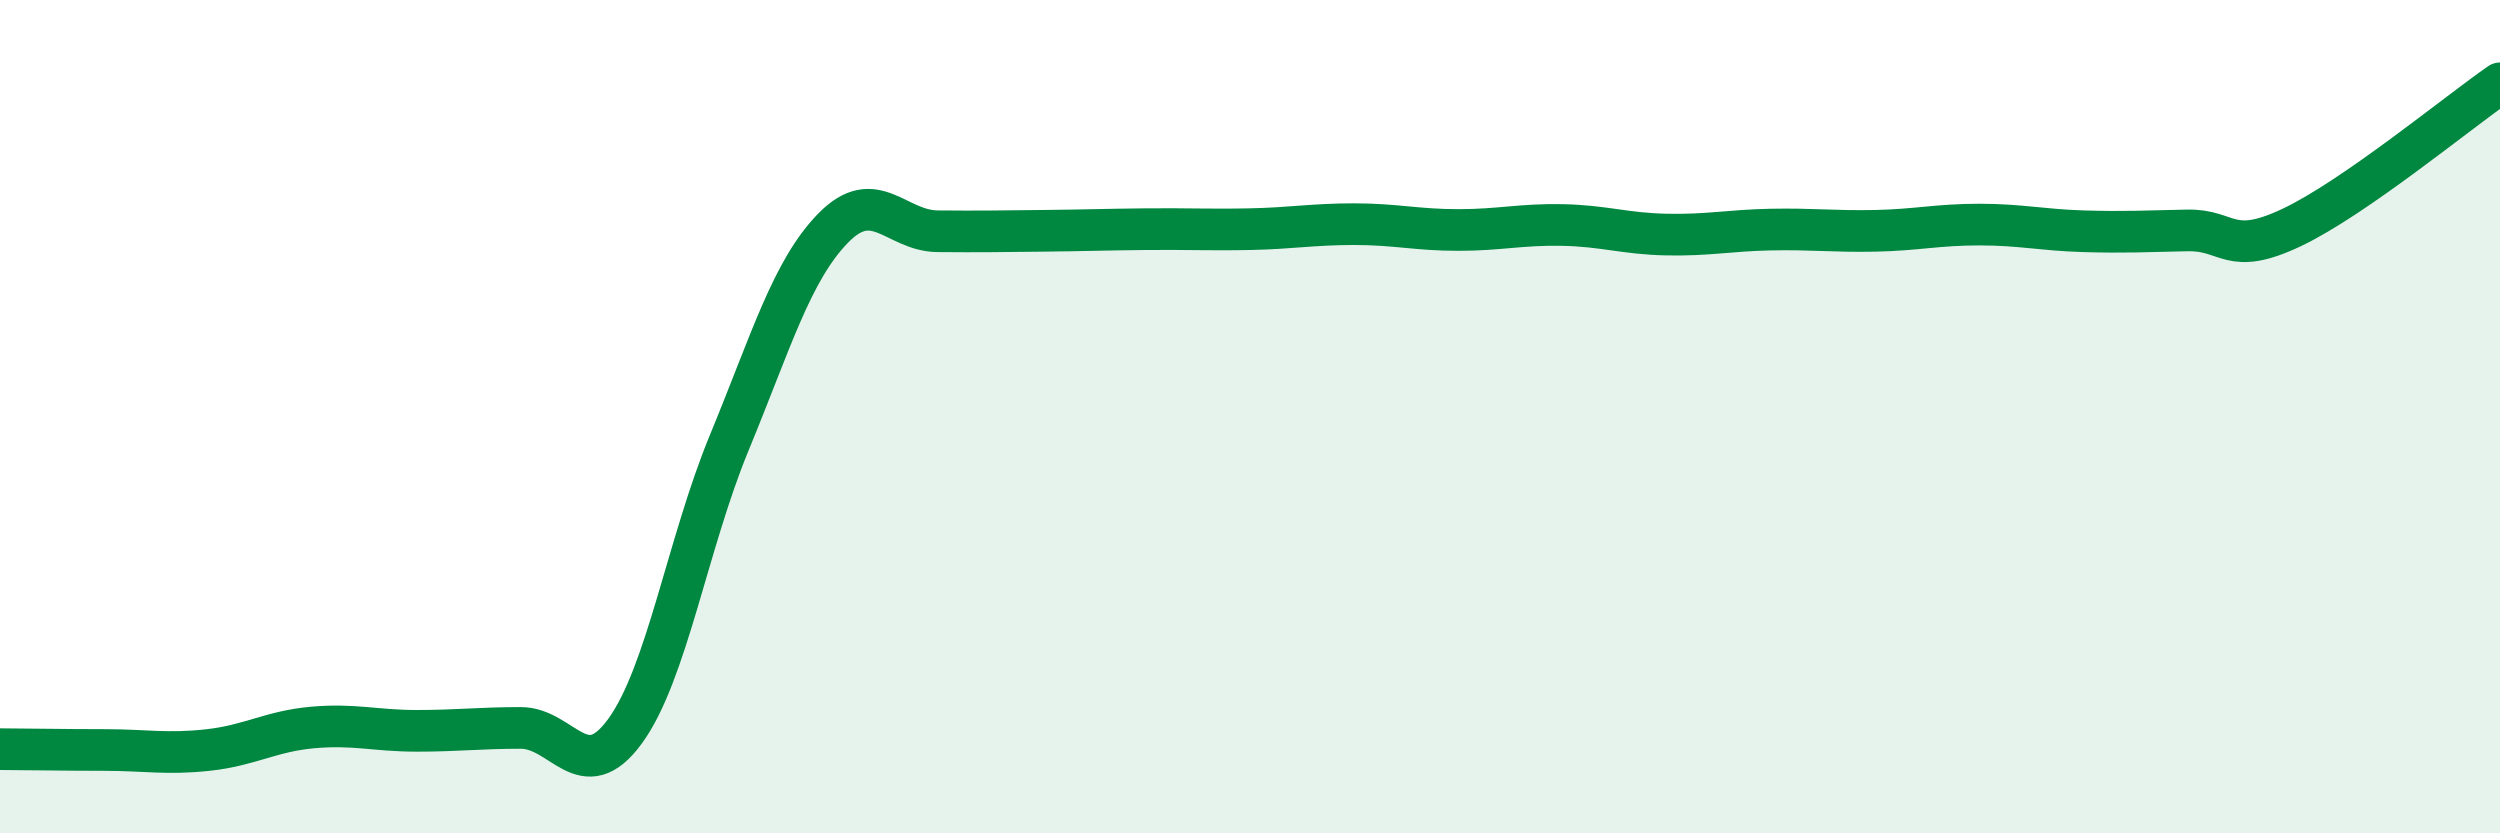 
    <svg width="60" height="20" viewBox="0 0 60 20" xmlns="http://www.w3.org/2000/svg">
      <path
        d="M 0,17.98 C 0.5,17.98 1.5,18 2.5,18 C 3.5,18 4,18.11 5,18 C 6,17.89 6.5,17.55 7.5,17.46 C 8.5,17.37 9,17.54 10,17.54 C 11,17.54 11.5,17.47 12.5,17.47 C 13.5,17.47 14,18.92 15,17.55 C 16,16.18 16.5,13.05 17.5,10.63 C 18.5,8.21 19,6.49 20,5.47 C 21,4.45 21.5,5.54 22.5,5.55 C 23.5,5.56 24,5.55 25,5.54 C 26,5.53 26.5,5.51 27.5,5.5 C 28.5,5.49 29,5.52 30,5.5 C 31,5.48 31.5,5.38 32.5,5.38 C 33.5,5.38 34,5.52 35,5.52 C 36,5.52 36.5,5.38 37.5,5.4 C 38.5,5.42 39,5.61 40,5.63 C 41,5.65 41.5,5.53 42.5,5.51 C 43.5,5.49 44,5.56 45,5.54 C 46,5.52 46.5,5.39 47.5,5.39 C 48.5,5.39 49,5.52 50,5.55 C 51,5.58 51.5,5.55 52.5,5.53 C 53.5,5.51 53.5,6.17 55,5.46 C 56.5,4.75 59,2.69 60,2L60 20L0 20Z"
        fill="#008740"
        opacity="0.1"
        stroke-linecap="round"
        stroke-linejoin="round"
      />
      <path
        d="M 0,17.98 C 0.5,17.98 1.5,18 2.5,18 C 3.5,18 4,18.11 5,18 C 6,17.89 6.5,17.55 7.5,17.46 C 8.5,17.37 9,17.54 10,17.54 C 11,17.54 11.5,17.47 12.5,17.47 C 13.5,17.47 14,18.92 15,17.55 C 16,16.18 16.5,13.05 17.5,10.63 C 18.5,8.21 19,6.49 20,5.47 C 21,4.45 21.5,5.54 22.5,5.55 C 23.5,5.56 24,5.55 25,5.54 C 26,5.53 26.5,5.51 27.5,5.5 C 28.5,5.49 29,5.52 30,5.5 C 31,5.48 31.5,5.38 32.5,5.38 C 33.5,5.38 34,5.52 35,5.52 C 36,5.52 36.5,5.38 37.5,5.4 C 38.5,5.42 39,5.61 40,5.63 C 41,5.65 41.5,5.53 42.5,5.51 C 43.5,5.49 44,5.56 45,5.54 C 46,5.52 46.5,5.39 47.5,5.39 C 48.5,5.39 49,5.52 50,5.55 C 51,5.58 51.5,5.55 52.5,5.53 C 53.5,5.51 53.5,6.17 55,5.46 C 56.5,4.75 59,2.69 60,2"
        stroke="#008740"
        stroke-width="1"
        fill="none"
        stroke-linecap="round"
        stroke-linejoin="round"
      />
    </svg>
  